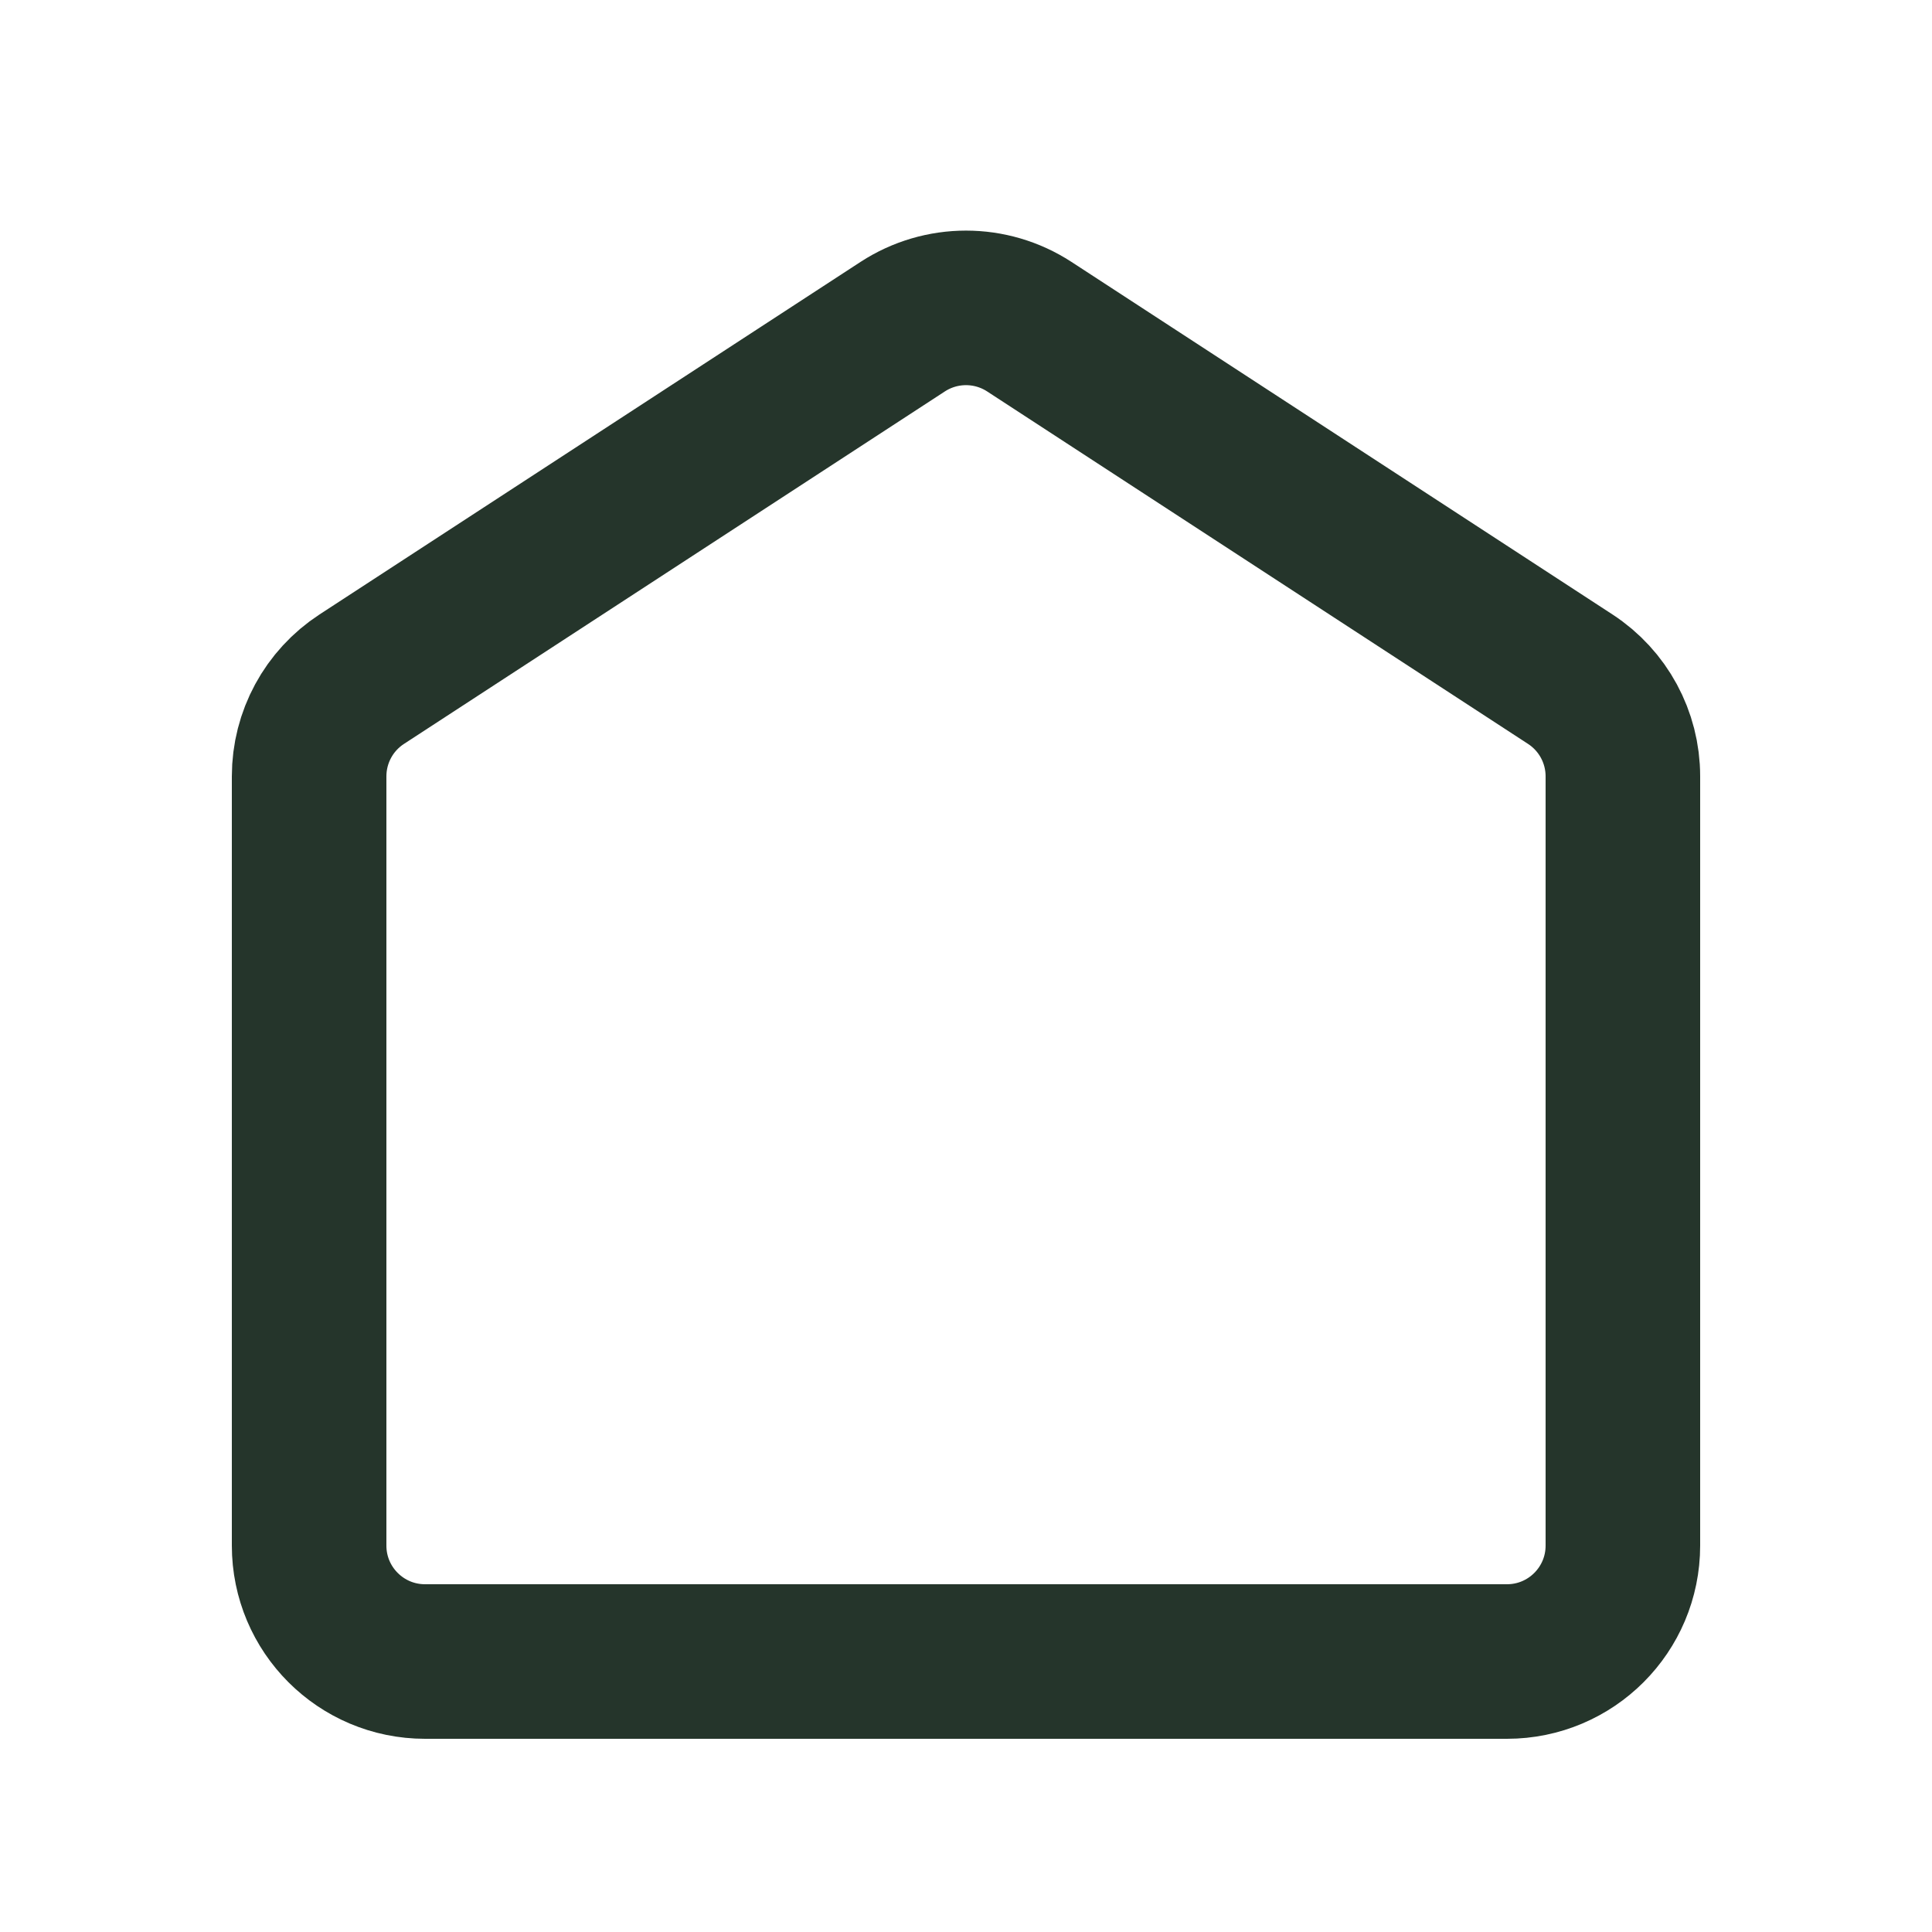 <svg width="50" height="50" viewBox="0 0 50 50" fill="none" xmlns="http://www.w3.org/2000/svg">
<path d="M42 20.091V40C42 41.657 40.657 43 39 43H36H24H11C9.343 43 8 41.657 8 40V20.091C8 19.076 8.512 18.131 9.362 17.577L23.362 8.454C24.358 7.806 25.642 7.806 26.638 8.454L40.638 17.577C41.488 18.131 42 19.076 42 20.091Z" stroke="#25352B" stroke-width="4" stroke-linejoin="round"/>
</svg>
